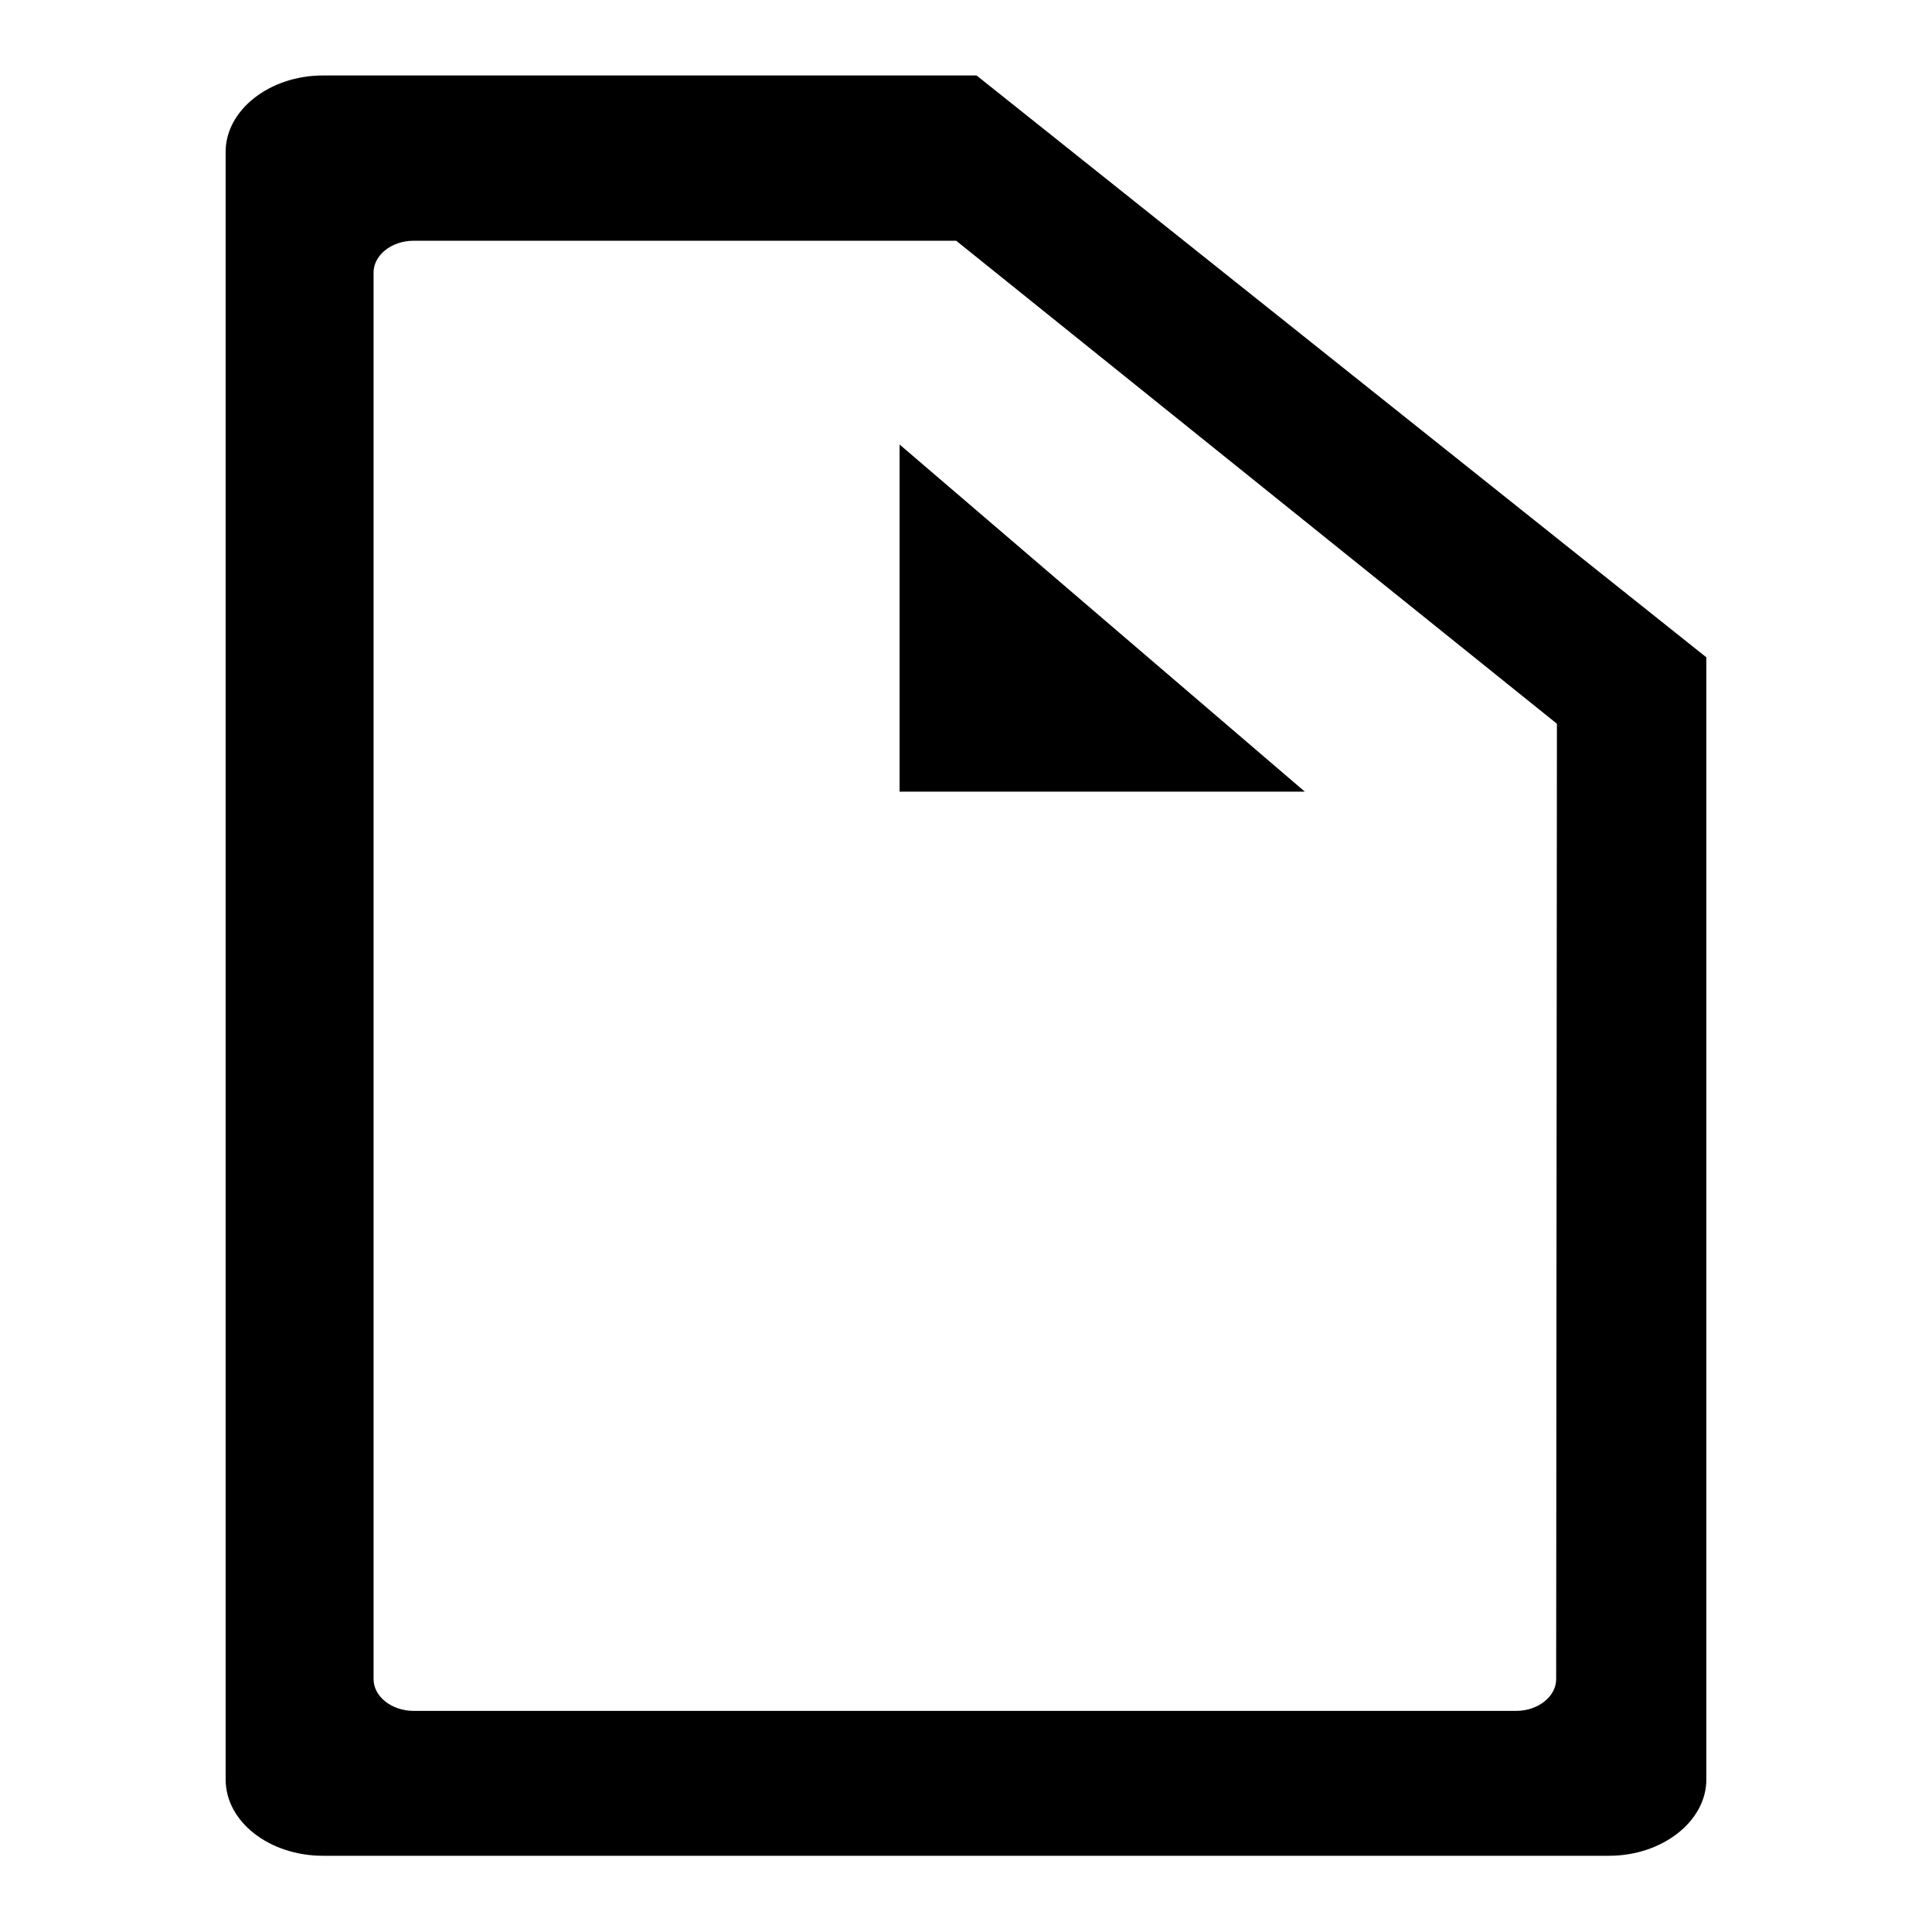 <?xml version="1.0" encoding="utf-8"?>
<!-- Svg Vector Icons : http://www.onlinewebfonts.com/icon -->
<!DOCTYPE svg PUBLIC "-//W3C//DTD SVG 1.1//EN" "http://www.w3.org/Graphics/SVG/1.1/DTD/svg11.dtd">
<svg version="1.1" xmlns="http://www.w3.org/2000/svg" xmlns:xlink="http://www.w3.org/1999/xlink" x="0px" y="0px" viewBox="0 0 256 256" enable-background="new 0 0 256 256" xml:space="preserve">
<g><g><path fill="#000000" d="M119.2,104.9l53.7,0l-53.7-46L119.2,104.9z"/><path fill="#000000" d="M129.4,10H42.8c-7.1,0-12.9,4.6-12.9,10.1v215.7c0,5.6,5.8,10.1,12.9,10.1h170.4c7.1,0,12.9-4.6,12.9-10.1V87.1L129.4,10z M206.2,222.5c0,2.3-2.4,4.2-5.3,4.2H54.8c-2.9,0-5.3-1.9-5.3-4.2V36.1c0-2.3,2.4-4.2,5.3-4.2h71.9l79.6,64L206.2,222.5L206.2,222.5z"/></g></g>
</svg>